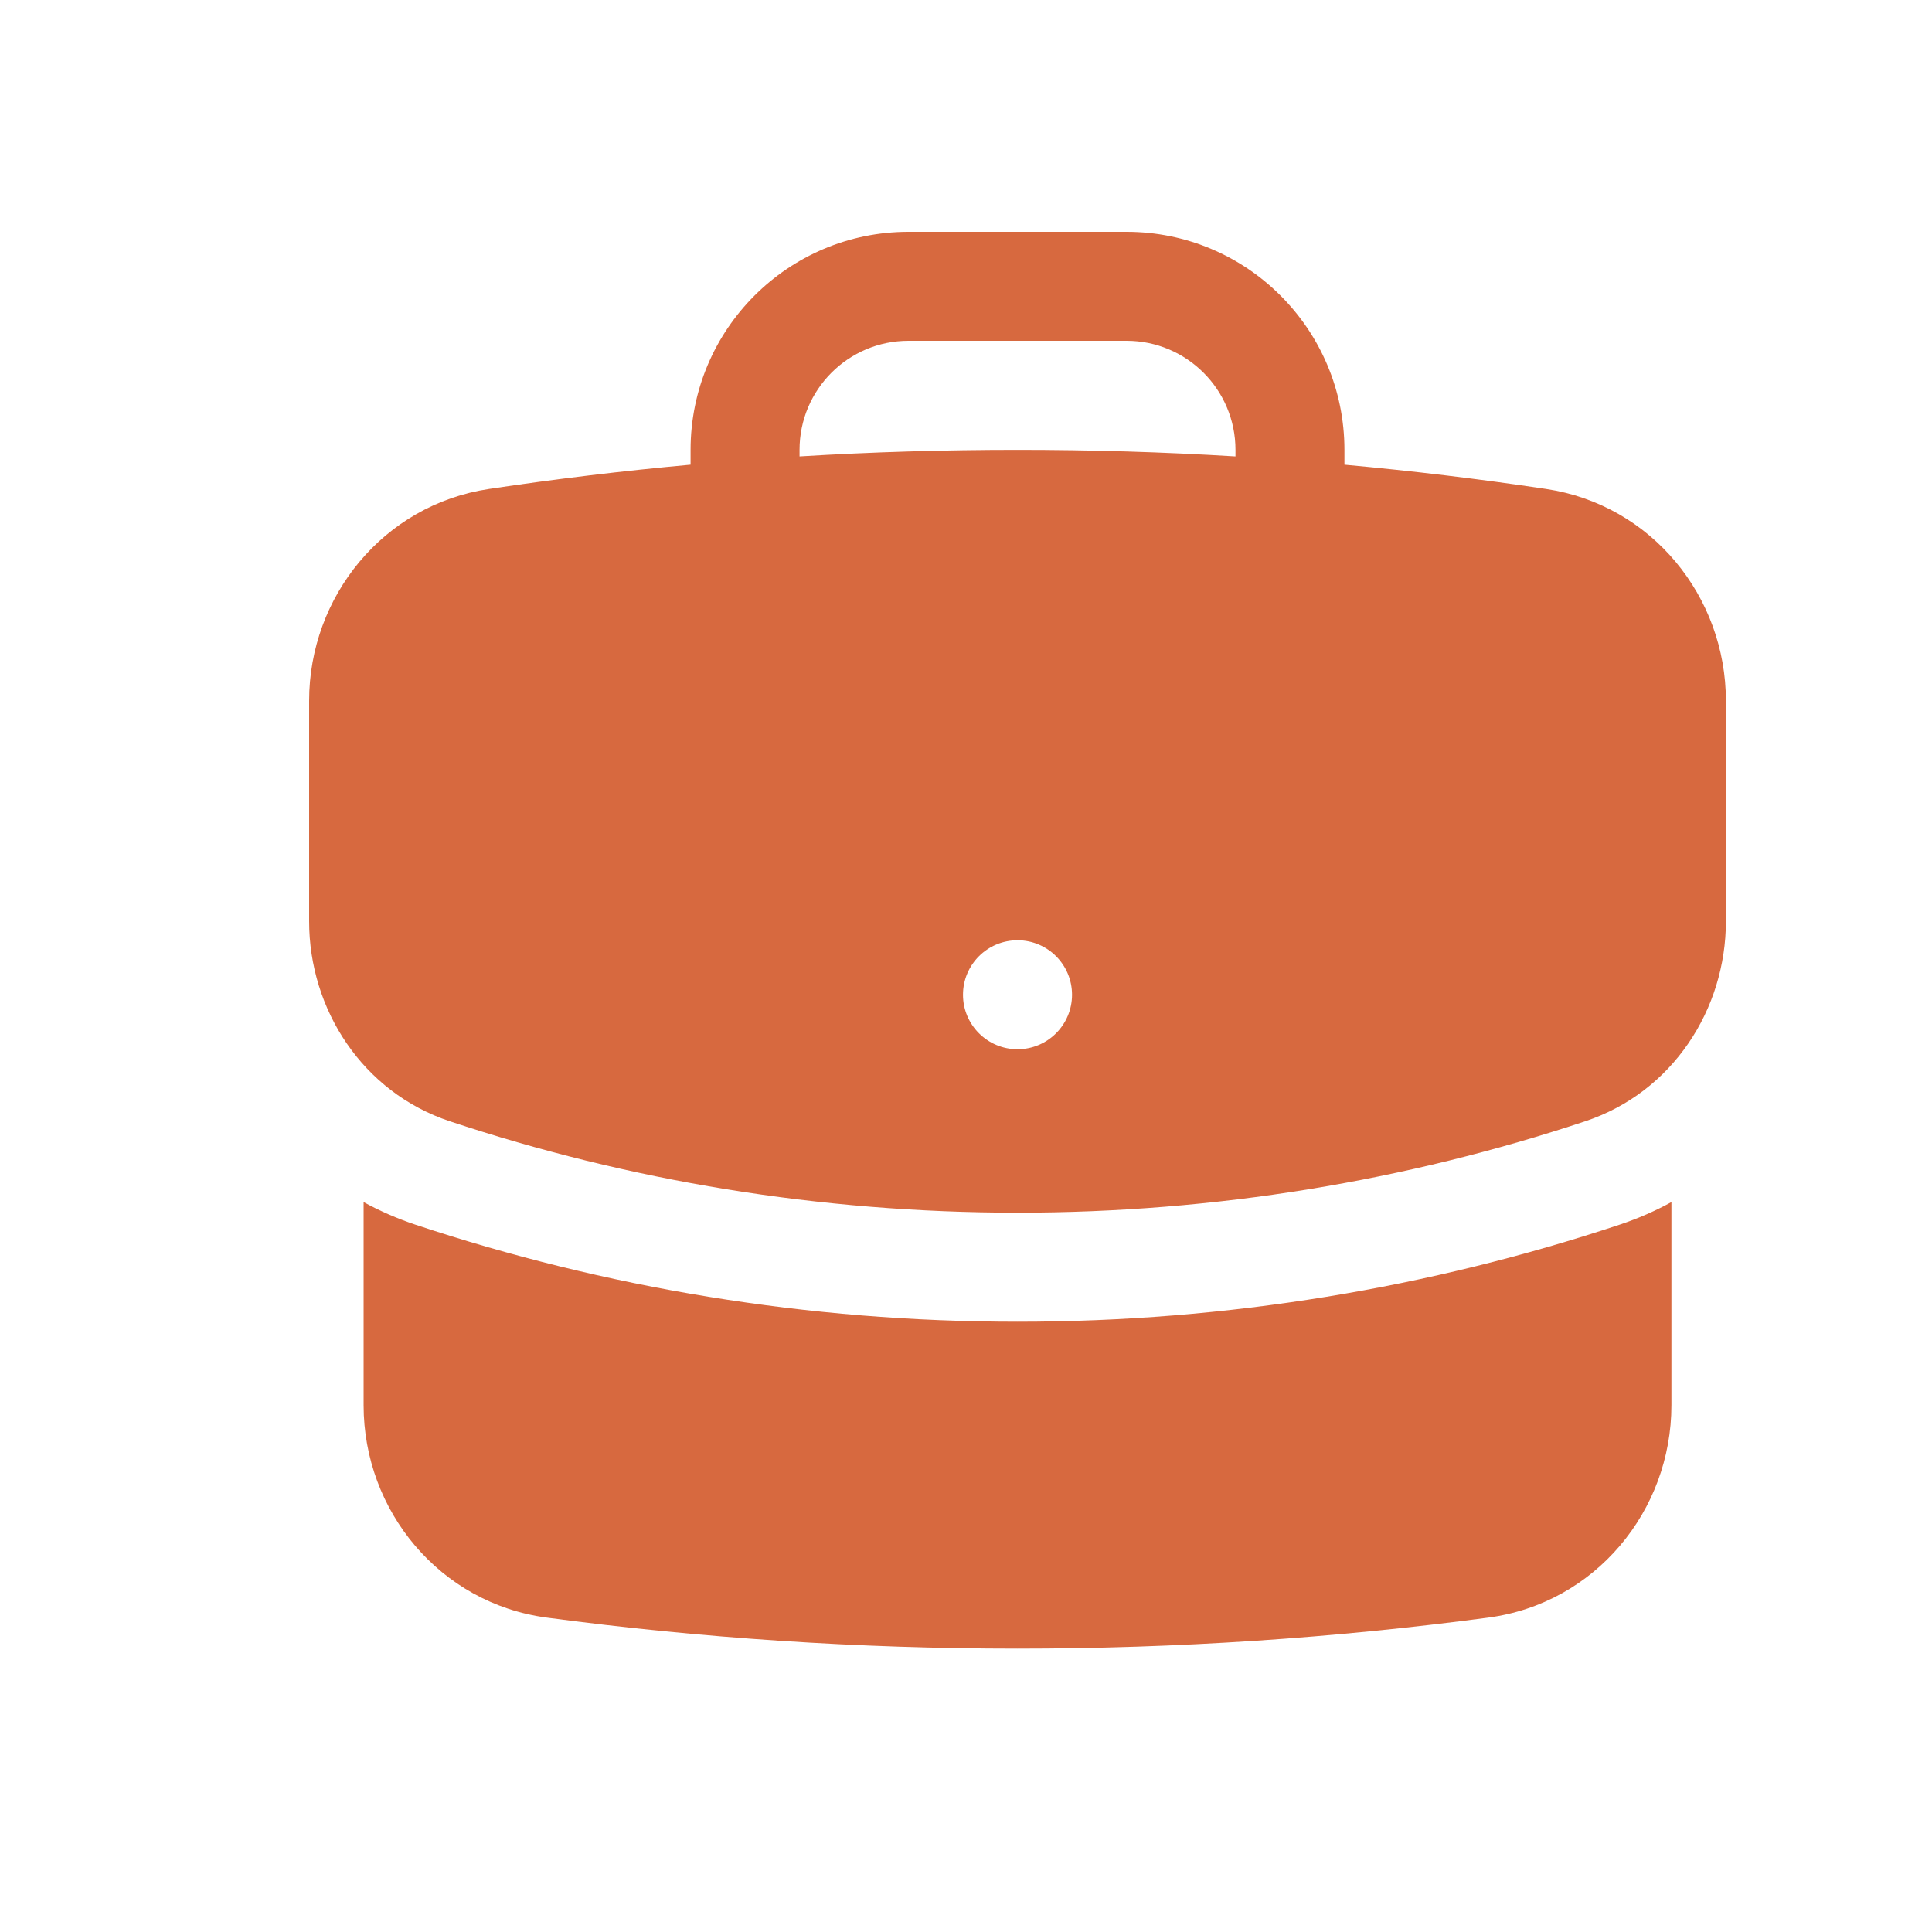 <?xml version="1.0" encoding="UTF-8"?> <svg xmlns="http://www.w3.org/2000/svg" width="25" height="25" viewBox="0 0 25 25" fill="none"><path fill-rule="evenodd" clip-rule="evenodd" d="M8.936 5.821C8.936 4.263 10.199 3 11.756 3H14.577C16.135 3 17.397 4.263 17.397 5.821V6.013C18.274 6.093 19.144 6.198 20.006 6.327C21.373 6.532 22.333 7.721 22.333 9.069V11.921C22.333 13.06 21.644 14.133 20.513 14.509C18.203 15.277 15.733 15.692 13.167 15.692C10.601 15.692 8.131 15.277 5.82 14.509C4.69 14.133 4 13.06 4 11.921V9.069C4 7.721 4.961 6.532 6.328 6.327C7.19 6.198 8.059 6.093 8.936 6.013V5.821ZM15.987 5.821V5.906C15.054 5.849 14.114 5.821 13.167 5.821C12.22 5.821 11.279 5.849 10.346 5.906V5.821C10.346 5.042 10.977 4.41 11.756 4.41H14.577C15.356 4.41 15.987 5.042 15.987 5.821ZM13.167 13.577C13.556 13.577 13.872 13.261 13.872 12.872C13.872 12.482 13.556 12.167 13.167 12.167C12.777 12.167 12.461 12.482 12.461 12.872C12.461 13.261 12.777 13.577 13.167 13.577Z" fill="#D7693F"></path><path d="M4.705 18.184V15.555C4.915 15.67 5.139 15.768 5.375 15.847C7.827 16.662 10.448 17.103 13.167 17.103C15.886 17.103 18.506 16.662 20.958 15.847C21.195 15.768 21.419 15.67 21.628 15.555V18.184C21.628 19.549 20.644 20.748 19.256 20.932C17.264 21.197 15.231 21.333 13.167 21.333C11.102 21.333 9.07 21.197 7.077 20.932C5.69 20.748 4.705 19.549 4.705 18.184Z" fill="#D7693F"></path></svg> 